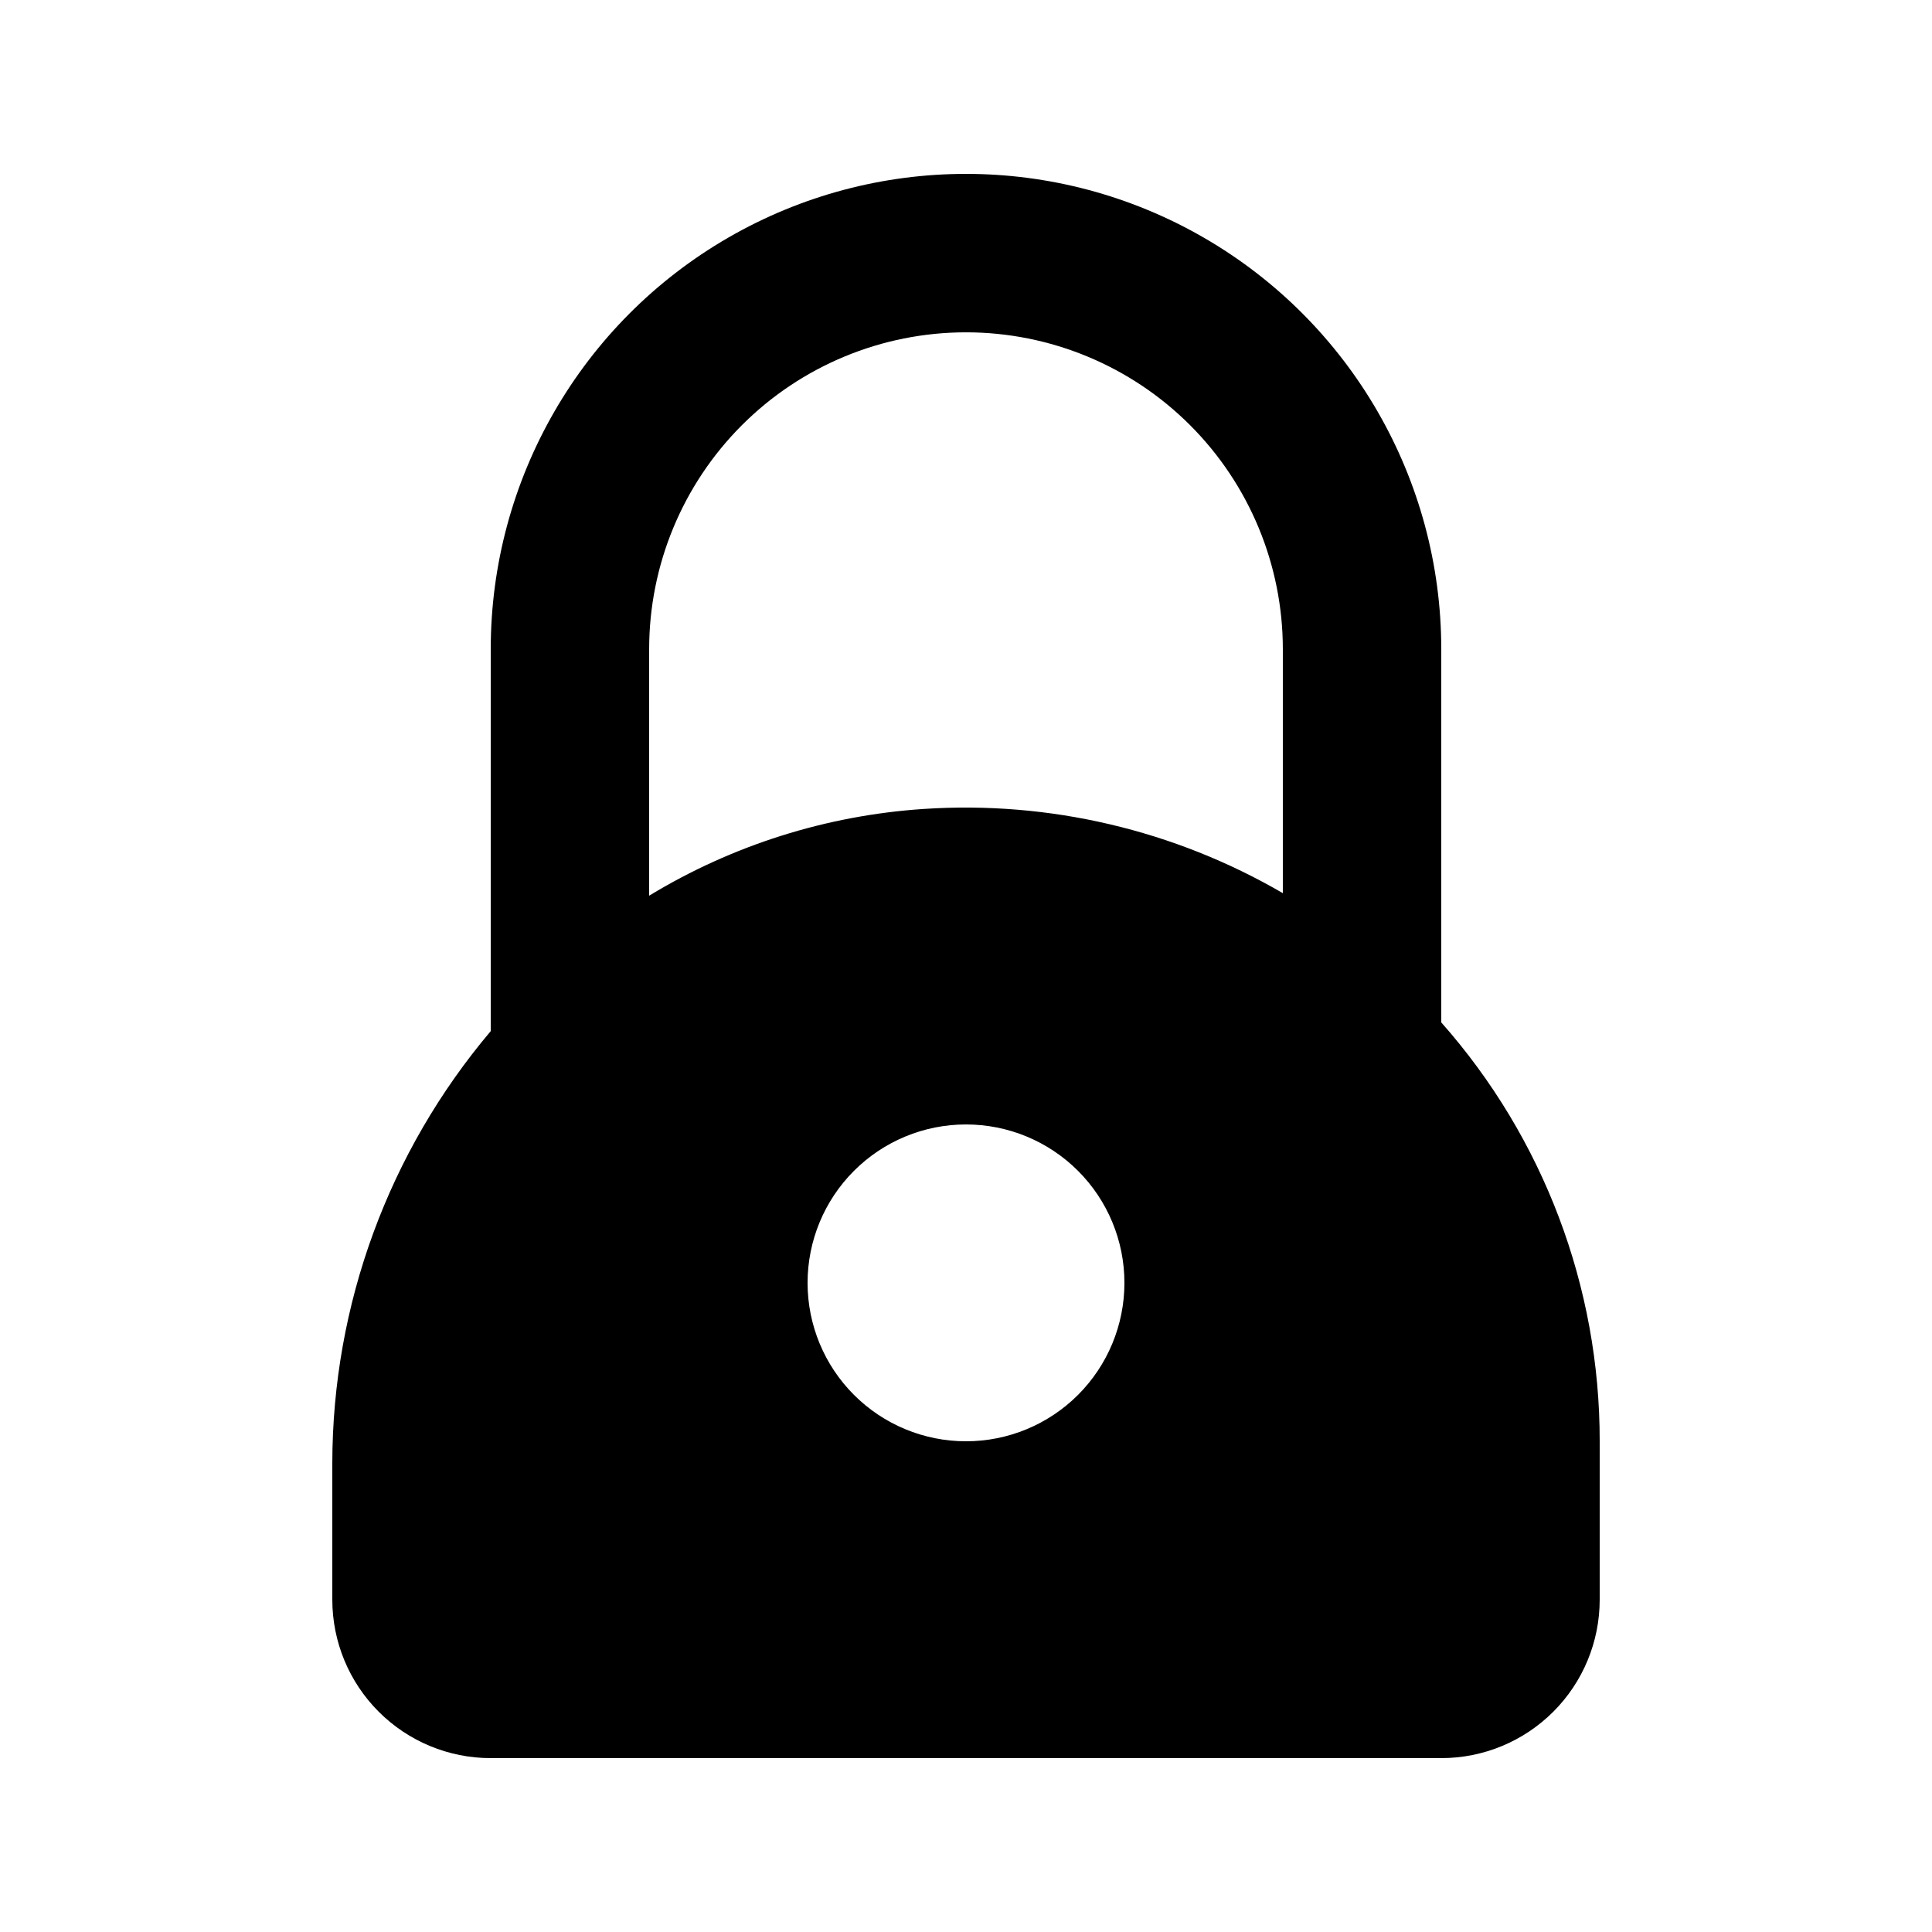 <?xml version="1.0" encoding="UTF-8"?>
<!-- Uploaded to: SVG Repo, www.svgrepo.com, Generator: SVG Repo Mixer Tools -->
<svg fill="#000000" width="800px" height="800px" version="1.1" viewBox="144 144 512 512" xmlns="http://www.w3.org/2000/svg">
 <path d="m525.95 414.95v-98.914c0-45-24.004-86.578-62.973-109.08-38.973-22.5-86.984-22.5-125.95 0-38.973 22.5-62.977 64.078-62.977 109.08v101.22c-27.066 32-41.938 72.539-41.984 114.45v36.23c0 11.137 4.422 21.816 12.297 29.688 7.871 7.875 18.551 12.297 29.688 12.297h251.9c11.137 0 21.816-4.422 29.688-12.297 7.875-7.871 12.297-18.551 12.297-29.688v-41.984c0.051-40.891-14.887-80.383-41.984-111zm-125.95-182.88c22.27 0 43.625 8.848 59.371 24.594 15.75 15.746 24.594 37.105 24.594 59.375v64.656c-28.789-16.746-61.922-24.516-95.156-22.316-25.754 1.703-50.719 9.59-72.777 22.988v-65.328c0-22.27 8.844-43.629 24.594-59.375 15.746-15.746 37.105-24.594 59.375-24.594zm0 293.89v-0.004c-11.137 0-21.816-4.422-29.688-12.297-7.875-7.871-12.297-18.551-12.297-29.688 0-11.133 4.422-21.812 12.297-29.684 7.871-7.875 18.551-12.297 29.688-12.297 11.133 0 21.812 4.422 29.688 12.297 7.871 7.871 12.297 18.551 12.297 29.684 0 11.137-4.426 21.816-12.297 29.688-7.875 7.875-18.555 12.297-29.688 12.297z"/>
</svg>